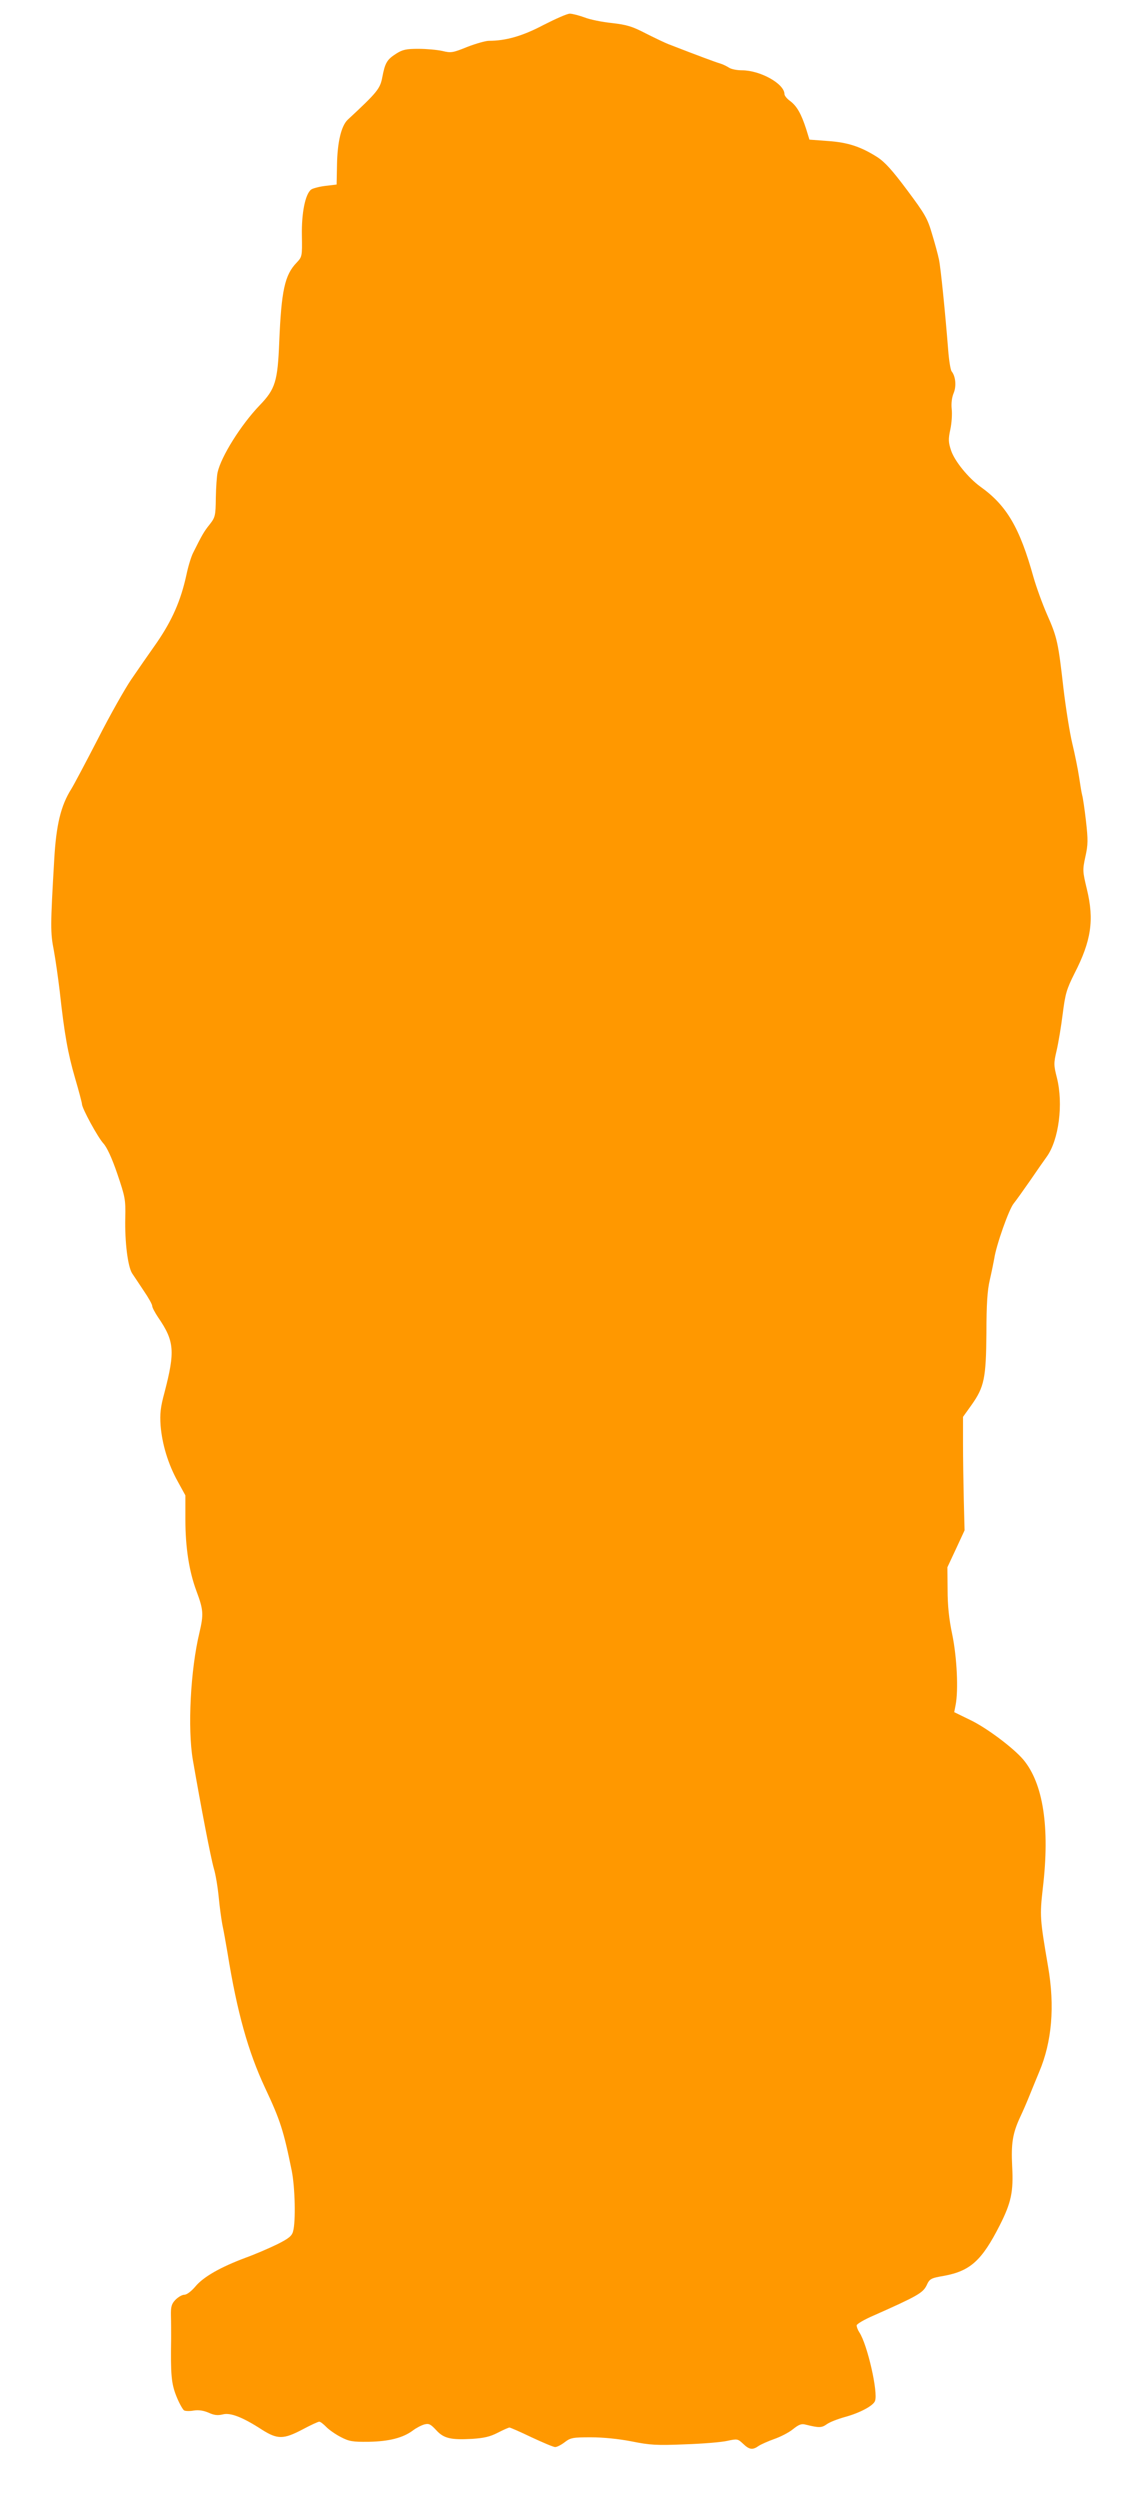 <?xml version="1.0" standalone="no"?>
<!DOCTYPE svg PUBLIC "-//W3C//DTD SVG 20010904//EN"
 "http://www.w3.org/TR/2001/REC-SVG-20010904/DTD/svg10.dtd">
<svg version="1.0" xmlns="http://www.w3.org/2000/svg"
 width="576pt" height="1280pt" viewBox="0 0 576 1280"
 preserveAspectRatio="xMidYMid meet">
<g transform="translate(0,1280) scale(0.1,-0.1)"
fill="#ff9800" stroke="none">
<path d="M2785 12672 c-108 -57 -193 -81 -280 -81 -16 0 -66 -14 -110 -31 -74
-30 -83 -32 -128 -21 -27 6 -82 11 -123 11 -62 0 -81 -4 -114 -25 -47 -30 -57
-47 -71 -121 -11 -58 -25 -76 -177 -217 -33 -31 -53 -114 -55 -230 l-2 -102
-59 -7 c-32 -4 -65 -13 -72 -19 -30 -24 -49 -120 -47 -234 2 -109 1 -110 -27
-140 -61 -63 -78 -143 -89 -405 -8 -203 -20 -242 -100 -325 -97 -101 -198
-263 -216 -344 -4 -18 -8 -77 -9 -130 -1 -92 -3 -100 -32 -137 -29 -36 -39
-54 -84 -144 -10 -19 -26 -71 -35 -115 -29 -132 -73 -231 -151 -345 -41 -58
-100 -143 -132 -190 -32 -47 -109 -183 -170 -303 -62 -120 -123 -235 -136
-256 -54 -85 -78 -184 -88 -361 -20 -342 -20 -376 -2 -467 9 -49 22 -142 30
-208 24 -220 42 -319 78 -443 20 -68 36 -129 36 -135 0 -22 82 -172 110 -202
18 -20 43 -73 71 -155 40 -118 43 -131 41 -224 -3 -126 13 -251 35 -286 10
-15 37 -55 60 -90 24 -35 43 -69 43 -77 0 -8 14 -34 30 -58 84 -122 88 -174
33 -385 -21 -77 -24 -109 -20 -170 8 -95 38 -196 88 -286 l39 -71 0 -124 c0
-142 19 -264 56 -364 37 -99 38 -120 16 -215 -46 -191 -61 -490 -34 -650 41
-237 91 -498 108 -558 9 -29 20 -96 25 -148 5 -53 14 -116 19 -142 6 -26 17
-90 26 -142 49 -304 106 -506 192 -690 78 -166 95 -218 137 -425 17 -85 21
-260 7 -310 -6 -24 -22 -37 -82 -67 -41 -20 -113 -51 -160 -68 -129 -48 -217
-98 -258 -147 -22 -26 -45 -43 -57 -43 -12 0 -32 -12 -46 -26 -20 -21 -24 -35
-23 -82 1 -31 1 -84 1 -117 -3 -185 1 -230 27 -295 14 -35 32 -67 39 -72 6 -4
29 -5 50 -1 25 4 50 0 76 -11 28 -13 46 -15 72 -9 39 11 103 -14 203 -79 78
-49 109 -49 206 2 41 22 80 40 86 40 6 0 21 -12 35 -26 13 -14 47 -38 74 -52
44 -23 61 -26 145 -25 104 2 175 20 226 58 17 13 44 27 59 31 23 6 32 1 60
-29 39 -43 75 -51 185 -45 60 4 91 11 130 31 29 15 56 27 61 27 4 0 55 -22
113 -50 58 -27 112 -50 121 -50 9 0 31 11 49 25 30 23 42 25 134 25 62 0 143
-8 209 -21 94 -19 129 -21 273 -15 91 3 189 11 218 18 51 11 53 10 80 -15 32
-31 49 -33 80 -11 12 8 48 24 79 35 32 11 75 33 96 50 30 24 44 30 65 24 70
-17 82 -17 109 2 15 11 57 27 93 37 74 20 145 57 154 82 17 43 -39 289 -80
351 -8 12 -14 28 -14 36 0 7 39 30 88 51 221 98 251 115 270 153 16 35 21 38
91 50 134 25 193 79 284 258 59 116 71 173 64 301 -6 118 2 170 41 254 12 25
33 73 47 108 14 34 36 89 50 122 66 155 81 337 46 540 -42 246 -43 259 -27
402 37 311 2 536 -100 658 -51 60 -188 163 -272 203 l-82 40 7 36 c15 76 7
244 -17 361 -17 80 -24 150 -24 230 l-1 115 44 94 44 95 -4 155 c-2 86 -4 217
-4 291 l0 135 43 60 c66 93 75 137 77 370 0 147 5 219 17 270 9 39 19 88 23
110 10 69 76 255 100 283 12 15 50 68 84 117 34 50 72 104 85 122 62 86 86
270 52 405 -16 63 -17 73 -1 140 9 39 23 123 31 187 13 103 20 126 60 206 86
167 102 274 64 431 -22 92 -23 98 -8 167 14 62 14 87 3 184 -7 62 -16 120 -19
130 -3 10 -10 52 -16 93 -6 41 -22 119 -35 173 -13 54 -33 180 -45 280 -27
237 -32 263 -85 382 -24 55 -55 141 -69 190 -70 252 -137 367 -272 463 -62 45
-132 131 -150 185 -14 42 -15 57 -4 108 7 32 10 80 7 105 -3 29 1 60 10 81 15
36 10 86 -10 111 -6 7 -14 57 -18 110 -15 190 -38 418 -47 462 -5 25 -21 84
-36 133 -23 79 -36 101 -127 223 -77 103 -114 144 -154 170 -84 53 -150 75
-253 82 l-94 7 -17 55 c-25 77 -47 116 -81 142 -17 12 -30 28 -30 36 0 53
-124 122 -218 122 -26 0 -56 6 -67 14 -11 7 -31 17 -45 21 -21 6 -108 38 -265
99 -16 6 -68 31 -114 54 -71 37 -98 45 -175 54 -50 5 -114 18 -141 29 -28 10
-62 19 -75 19 -14 0 -74 -27 -135 -58z"/>
</g>
</svg>
